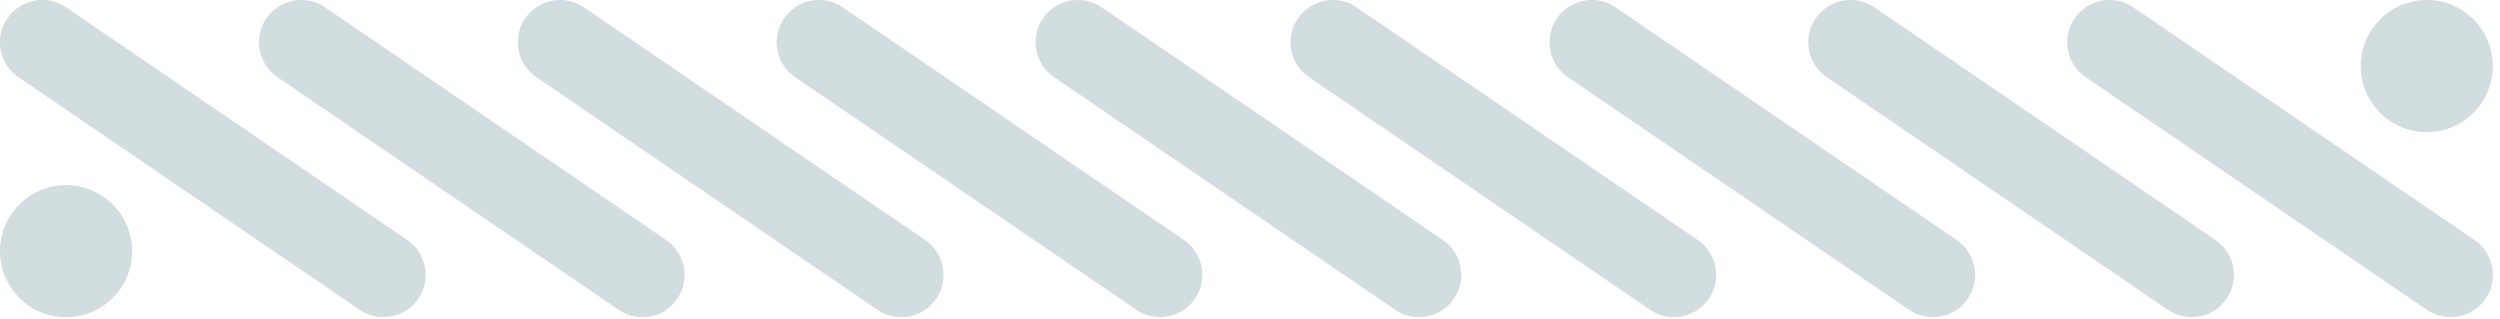 <svg width="235" height="30" viewBox="0 0 235 30" fill="none" xmlns="http://www.w3.org/2000/svg">
<g clip-path="url(#clip0_2186_9)">
<path d="M6.21 29.82C9.64 29.82 12.42 27.04 12.42 23.61C12.42 20.18 9.64 17.4 6.21 17.4C2.78 17.4 0 20.18 0 23.61C0 27.04 2.78 29.82 6.21 29.82Z" fill="#D1DDDF"/>
<path d="M228.12 12.42C231.55 12.42 234.33 9.64 234.33 6.21C234.33 2.78 231.55 0 228.12 0C224.69 0 221.91 2.78 221.91 6.21C221.91 9.64 224.69 12.42 228.12 12.42Z" fill="#D1DDDF"/>
<path d="M133.38 29.81C132.61 29.81 131.83 29.59 131.15 29.12L99.08 7.25C97.27 6.01 96.8 3.54 98.04 1.73C99.28 -0.08 101.75 -0.55 103.56 0.69L135.63 22.56C137.44 23.8 137.91 26.27 136.67 28.08C135.9 29.21 134.65 29.81 133.38 29.81Z" fill="#D1DDDF"/>
<path d="M109.05 29.81C108.28 29.81 107.5 29.59 106.82 29.12L74.74 7.25C72.93 6.01 72.46 3.54 73.7 1.73C74.94 -0.08 77.41 -0.55 79.22 0.69L111.29 22.56C113.1 23.8 113.57 26.27 112.33 28.08C111.56 29.21 110.31 29.81 109.04 29.81H109.05Z" fill="#D1DDDF"/>
<path d="M84.71 29.81C83.94 29.81 83.16 29.59 82.48 29.12L50.41 7.25C48.6 6.01 48.13 3.54 49.37 1.73C50.61 -0.08 53.08 -0.55 54.89 0.69L86.96 22.56C88.77 23.8 89.24 26.27 88 28.08C87.23 29.21 85.98 29.81 84.71 29.81Z" fill="#D1DDDF"/>
<path d="M60.38 29.81C59.61 29.81 58.83 29.59 58.15 29.12L26.07 7.25C24.26 6.01 23.79 3.54 25.03 1.73C26.27 -0.08 28.74 -0.55 30.55 0.69L62.62 22.56C64.43 23.8 64.9 26.27 63.66 28.08C62.89 29.21 61.64 29.81 60.37 29.81H60.38Z" fill="#D1DDDF"/>
<path d="M36.04 29.81C35.27 29.81 34.49 29.59 33.81 29.12L1.73 7.25C-0.08 6.02 -0.55 3.55 0.69 1.73C1.93 -0.08 4.4 -0.55 6.21 0.69L38.28 22.56C40.09 23.8 40.56 26.27 39.32 28.08C38.55 29.21 37.3 29.81 36.03 29.81H36.04Z" fill="#D1DDDF"/>
<path d="M230.35 29.81C229.58 29.81 228.8 29.59 228.12 29.12L196.05 7.25C194.24 6.01 193.77 3.54 195.01 1.73C196.25 -0.08 198.72 -0.55 200.53 0.69L232.6 22.56C234.41 23.8 234.88 26.27 233.64 28.08C232.87 29.21 231.62 29.81 230.35 29.81Z" fill="#D1DDDF"/>
<path d="M206.01 29.81C205.24 29.81 204.46 29.59 203.78 29.12L171.71 7.25C169.9 6.01 169.43 3.54 170.67 1.73C171.91 -0.08 174.38 -0.55 176.19 0.69L208.26 22.56C210.07 23.8 210.54 26.27 209.3 28.08C208.53 29.21 207.28 29.81 206.01 29.81Z" fill="#D1DDDF"/>
<path d="M181.68 29.81C180.91 29.81 180.13 29.59 179.45 29.12L147.38 7.25C145.57 6.01 145.1 3.54 146.34 1.73C147.58 -0.08 150.05 -0.55 151.86 0.69L183.93 22.56C185.74 23.8 186.21 26.27 184.97 28.08C184.2 29.21 182.95 29.81 181.68 29.81Z" fill="#D1DDDF"/>
<path d="M157.34 29.81C156.57 29.81 155.79 29.59 155.11 29.12L123.04 7.25C121.23 6.01 120.76 3.54 122 1.73C123.24 -0.08 125.71 -0.55 127.52 0.69L159.59 22.56C161.4 23.8 161.87 26.27 160.63 28.08C159.86 29.21 158.61 29.81 157.34 29.81Z" fill="#D1DDDF"/>
</g>
<defs>
<clipPath id="clip0_2186_9">
<rect width="234.33" height="29.81" fill="white"/>
</clipPath>
</defs>
</svg>
